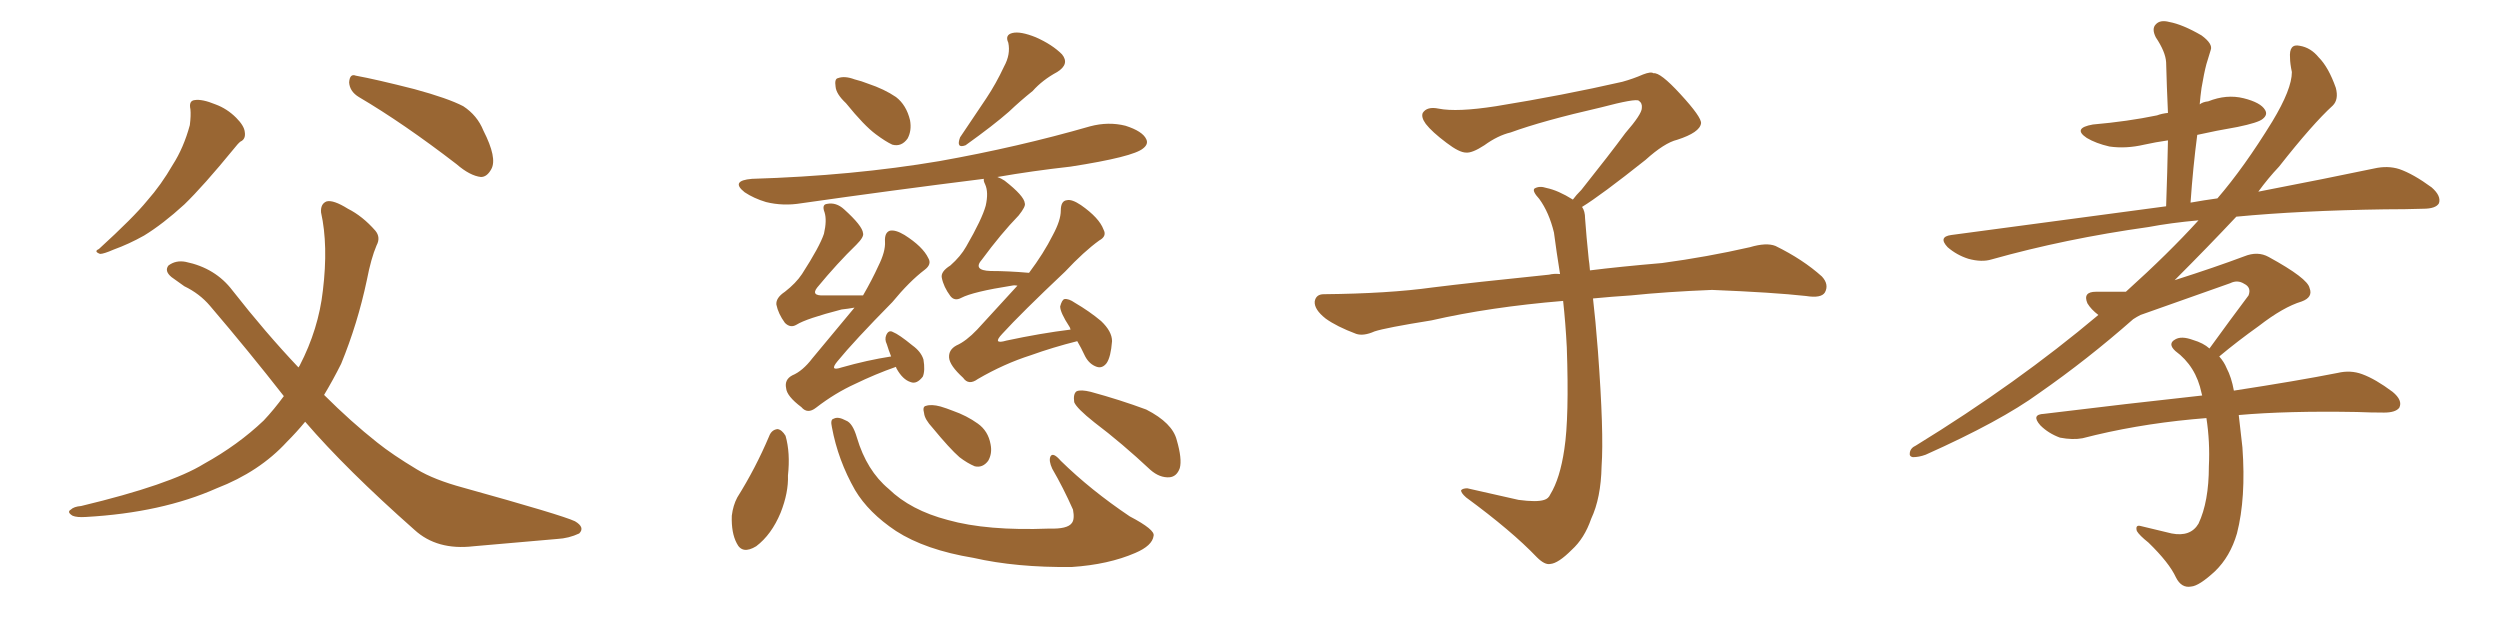 <svg xmlns="http://www.w3.org/2000/svg" xmlns:xlink="http://www.w3.org/1999/xlink" width="600" height="150"><path fill="#996633" padding="10" d="M45.70 26.22L45.70 26.22Q45.26 24.17 46.73 24.02L46.73 24.02Q48.49 23.73 51.71 25.05L51.71 25.05Q54.49 26.07 56.69 28.27L56.69 28.27Q58.59 30.18 58.74 31.64L58.74 31.64Q59.03 33.40 57.71 33.98L57.71 33.98Q57.13 34.42 56.10 35.74L56.10 35.74Q48.78 44.68 44.24 49.07L44.24 49.07Q39.11 53.76 34.57 56.54L34.57 56.54Q30.91 58.59 27.25 59.91L27.25 59.91Q24.90 60.94 24.02 60.94L24.02 60.94Q22.41 60.35 23.73 59.77L23.73 59.77Q32.08 52.15 35.30 48.19L35.30 48.19Q38.67 44.38 41.46 39.55L41.46 39.55Q44.09 35.45 45.56 30.03L45.56 30.03Q45.85 27.69 45.70 26.22ZM86.13 23.29L86.13 23.29Q83.94 21.97 83.79 19.78L83.79 19.78Q83.94 17.58 85.40 18.16L85.40 18.16Q90.23 19.04 99.46 21.39L99.46 21.39Q107.52 23.58 111.18 25.49L111.18 25.49Q114.55 27.69 116.02 31.35L116.02 31.35Q119.38 37.94 117.92 40.58L117.92 40.58Q116.89 42.48 115.43 42.48L115.43 42.48Q112.79 42.19 109.57 39.40L109.57 39.40Q96.83 29.59 86.13 23.29ZM73.24 101.22L73.24 101.22L73.24 101.22Q71.19 103.71 68.85 106.05L68.85 106.05Q62.26 113.23 52.00 117.19L52.00 117.19Q38.82 123.05 20.65 124.07L20.65 124.07Q18.46 124.22 17.43 123.78L17.43 123.78Q15.97 122.90 16.99 122.31L16.99 122.31Q17.72 121.58 19.48 121.44L19.48 121.44Q40.87 116.31 48.93 111.33L48.93 111.33Q57.13 106.79 63.28 100.93L63.28 100.93Q65.77 98.29 68.12 95.07L68.12 95.07Q59.77 84.38 50.39 73.39L50.39 73.39Q47.90 70.46 44.24 68.70L44.24 68.70Q42.63 67.53 41.16 66.50L41.16 66.50Q39.40 65.04 40.43 63.72L40.43 63.72Q42.19 62.40 44.53 62.84L44.53 62.84Q51.71 64.31 55.81 69.73L55.81 69.73Q63.72 79.83 71.63 88.18L71.63 88.18Q71.78 87.89 71.92 87.74L71.92 87.74Q76.46 78.96 77.49 69.73L77.49 69.73Q78.81 58.89 77.05 50.98L77.05 50.98Q76.90 48.93 78.37 48.34L78.37 48.34Q79.98 47.90 83.50 50.10L83.50 50.10Q87.01 51.86 90.09 55.37L90.09 55.37Q91.41 56.98 90.38 58.89L90.38 58.89Q89.06 61.96 88.04 67.24L88.04 67.24Q85.84 77.64 81.88 87.30L81.88 87.30Q79.98 91.11 77.78 94.78L77.78 94.78Q84.23 101.22 90.53 106.20L90.53 106.20Q94.19 109.13 100.05 112.65L100.05 112.65Q104.15 115.14 111.18 117.04L111.18 117.04Q134.91 123.63 137.99 125.10L137.99 125.10Q140.48 126.56 139.01 128.03L139.01 128.03Q136.52 129.20 133.74 129.35L133.74 129.35Q125.24 130.08 113.67 131.10L113.67 131.10Q104.88 132.13 99.46 127.15L99.46 127.15Q83.06 112.65 73.24 101.22ZM203.03 24.76L203.03 24.76Q200.68 22.56 200.54 20.80L200.54 20.80Q200.24 18.90 201.12 18.75L201.12 18.75Q202.73 18.16 205.08 19.04L205.08 19.04Q206.84 19.48 208.30 20.07L208.30 20.07Q212.26 21.39 215.04 23.29L215.04 23.29Q217.53 25.20 218.41 28.86L218.41 28.86Q218.85 31.35 217.82 33.25L217.82 33.25Q216.36 35.30 214.16 34.72L214.16 34.72Q212.55 33.98 210.21 32.23L210.21 32.23Q207.42 30.18 203.03 24.76ZM240.97 15.97L240.97 15.97Q242.58 13.04 241.99 10.25L241.99 10.25Q241.11 8.35 243.02 7.91L243.02 7.91Q244.92 7.47 248.58 8.94L248.58 8.94Q252.54 10.69 254.88 13.04L254.88 13.04Q256.79 15.38 253.71 17.29L253.71 17.29Q250.20 19.19 247.85 21.83L247.85 21.83Q244.92 24.17 242.14 26.81L242.14 26.81Q238.48 30.03 231.74 34.86L231.74 34.86Q229.39 35.74 230.42 32.96L230.42 32.96Q233.64 28.13 236.72 23.58L236.72 23.58Q239.06 20.07 240.97 15.97ZM215.04 88.04L215.04 88.04Q210.06 89.79 205.22 92.14L205.22 92.14Q200.39 94.34 195.85 97.85L195.85 97.85Q193.80 99.46 192.33 97.71L192.33 97.71Q188.82 95.07 188.67 93.16L188.67 93.16Q188.23 91.11 190.14 90.09L190.14 90.09Q192.63 89.06 194.97 85.99L194.97 85.99Q200.24 79.69 205.08 73.83L205.08 73.83Q203.47 74.12 202.00 74.27L202.00 74.27Q193.51 76.46 191.16 77.93L191.16 77.93Q189.70 78.81 188.38 77.49L188.38 77.49Q186.77 75.29 186.33 73.10L186.33 73.10Q186.18 71.48 188.38 70.02L188.38 70.02Q191.02 67.97 192.48 65.77L192.48 65.77Q196.73 59.18 197.75 56.10L197.75 56.10Q198.49 52.88 197.90 50.98L197.90 50.98Q197.17 49.07 198.49 48.93L198.49 48.93Q200.68 48.49 202.59 50.24L202.59 50.24Q206.98 54.20 207.13 55.96L207.13 55.96Q207.42 56.84 205.52 58.74L205.52 58.74Q200.98 63.13 196.14 68.99L196.14 68.99Q194.53 71.04 197.75 70.90L197.75 70.90Q202.00 70.90 206.98 70.90L206.98 70.90Q206.98 70.90 207.13 70.90L207.13 70.90Q209.33 67.09 210.79 63.87L210.79 63.87Q212.55 60.35 212.40 58.01L212.40 58.01Q212.26 55.81 213.57 55.37L213.57 55.37Q214.89 55.08 217.09 56.40L217.09 56.40Q221.48 59.18 222.80 61.96L222.80 61.96Q223.68 63.43 221.92 64.75L221.92 64.75Q218.26 67.53 214.16 72.51L214.16 72.51Q204.93 81.88 200.98 86.72L200.98 86.72Q198.93 89.21 202.00 88.18L202.00 88.18Q208.15 86.43 213.87 85.55L213.87 85.55Q213.28 84.08 212.84 82.62L212.84 82.62Q212.26 81.45 212.70 80.42L212.70 80.42Q213.28 79.10 214.31 79.69L214.31 79.69Q215.77 80.27 218.99 82.91L218.99 82.91Q221.04 84.38 221.63 86.28L221.63 86.28Q222.07 88.92 221.48 90.38L221.48 90.38Q220.02 92.29 218.55 91.70L218.55 91.70Q216.65 91.11 215.19 88.48L215.19 88.48Q215.04 88.18 215.04 88.04ZM258.54 81.88L258.54 81.88Q252.69 83.35 247.41 85.25L247.41 85.25Q240.97 87.30 234.67 90.97L234.67 90.97Q232.47 92.58 231.15 90.67L231.15 90.67Q227.93 87.74 227.78 85.84L227.78 85.84Q227.64 83.94 229.54 82.91L229.54 82.91Q231.88 81.88 234.52 79.10L234.52 79.10Q239.65 73.54 244.19 68.55L244.19 68.55Q243.46 68.41 242.87 68.55L242.87 68.55Q233.50 70.02 230.71 71.48L230.71 71.48Q229.10 72.36 228.08 71.04L228.08 71.04Q226.46 68.85 226.03 66.65L226.03 66.65Q225.73 65.19 228.08 63.72L228.08 63.72Q230.57 61.52 231.88 59.18L231.88 59.18Q235.69 52.59 236.57 49.37L236.57 49.37Q237.30 46.14 236.43 44.24L236.43 44.24Q235.99 43.36 236.13 42.92L236.13 42.92Q213.87 45.70 192.33 48.78L192.33 48.78Q187.94 49.51 183.84 48.49L183.84 48.49Q180.91 47.61 178.71 46.14L178.71 46.14Q175.20 43.36 180.47 42.92L180.47 42.92Q204.64 42.19 225.44 38.67L225.44 38.67Q244.34 35.30 261.62 30.32L261.62 30.32Q266.02 29.15 270.12 30.18L270.12 30.18Q274.22 31.49 275.10 33.40L275.10 33.40Q275.68 34.57 274.37 35.60L274.37 35.60Q272.02 37.65 256.93 39.99L256.93 39.99Q247.71 41.02 239.36 42.48L239.36 42.48Q240.23 42.77 241.11 43.36L241.11 43.36Q245.80 47.02 245.95 48.78L245.95 48.78Q246.24 49.51 244.48 51.71L244.48 51.71Q240.23 56.10 235.69 62.26L235.69 62.26Q233.35 64.89 237.74 65.04L237.74 65.04Q241.99 65.04 246.97 65.48L246.97 65.48Q250.49 60.79 252.69 56.40L252.69 56.40Q254.59 52.88 254.59 50.54L254.59 50.54Q254.59 48.19 256.05 48.05L256.05 48.05Q257.23 47.75 259.42 49.22L259.42 49.22Q263.82 52.29 264.84 55.08L264.84 55.08Q265.72 56.69 263.82 57.71L263.82 57.71Q260.16 60.35 255.62 65.19L255.62 65.19Q245.07 75.15 240.53 80.13L240.53 80.13Q238.04 82.76 241.55 81.74L241.55 81.74Q249.76 79.98 256.93 79.10L256.93 79.10Q256.79 78.52 256.64 78.37L256.64 78.37Q254.44 75 254.44 73.54L254.44 73.54Q254.88 71.92 255.47 71.78L255.47 71.78Q256.49 71.63 257.96 72.66L257.96 72.66Q261.47 74.71 264.26 77.05L264.26 77.05Q266.89 79.54 266.89 81.88L266.89 81.88Q266.60 85.69 265.58 87.16L265.58 87.16Q264.55 88.48 263.23 88.04L263.23 88.04Q261.47 87.45 260.45 85.55L260.45 85.55Q259.42 83.35 258.54 81.88ZM184.57 104.74L184.57 104.74Q185.16 103.13 186.62 102.98L186.62 102.98Q187.65 103.13 188.53 104.59L188.53 104.59Q189.70 108.69 189.11 114.11L189.11 114.11Q189.26 118.21 187.35 123.05L187.35 123.05Q185.16 128.32 181.49 131.10L181.49 131.10Q178.13 133.15 176.81 130.37L176.81 130.37Q175.49 127.88 175.63 123.78L175.63 123.78Q175.93 121.29 176.95 119.38L176.95 119.38Q181.35 112.35 184.57 104.74ZM199.66 102.54L199.66 102.54Q199.22 100.63 200.10 100.49L200.10 100.49Q201.12 99.90 203.03 100.93L203.03 100.93Q204.64 101.51 205.66 105.03L205.66 105.03Q208.01 112.94 213.28 117.33L213.28 117.33Q218.55 122.46 227.49 124.80L227.49 124.80Q236.87 127.44 251.81 126.86L251.81 126.86Q256.20 127.00 257.23 125.54L257.23 125.54Q257.96 124.66 257.52 122.31L257.52 122.31Q255.18 117.04 252.54 112.50L252.54 112.50Q251.66 110.60 252.10 109.57L252.10 109.57Q252.69 108.40 254.59 110.60L254.59 110.60Q261.77 117.63 271.14 123.93L271.14 123.93Q277.29 127.15 276.86 128.61L276.86 128.61Q276.56 130.96 272.46 132.71L272.46 132.71Q266.02 135.50 257.23 136.08L257.23 136.08Q243.90 136.23 233.64 133.89L233.64 133.89Q222.07 131.98 215.04 127.44L215.04 127.44Q208.45 123.05 205.22 117.63L205.22 117.63Q201.12 110.45 199.66 102.54ZM262.65 101.37L262.65 101.37Q258.40 98.00 257.81 96.53L257.81 96.53Q257.52 94.48 258.40 93.90L258.40 93.90Q259.42 93.46 261.77 94.04L261.77 94.04Q268.80 95.95 275.10 98.29L275.10 98.29Q281.40 101.51 282.42 105.62L282.42 105.62Q283.74 110.16 283.15 112.35L283.15 112.35Q282.42 114.40 280.66 114.55L280.66 114.55Q278.32 114.70 276.12 112.79L276.12 112.79Q269.24 106.35 262.65 101.37ZM223.83 102.69L223.83 102.69L223.83 102.69Q221.92 100.63 221.78 99.17L221.78 99.17Q221.34 97.56 222.22 97.41L222.22 97.41Q223.54 96.97 225.73 97.56L225.73 97.56Q227.20 98.00 228.66 98.58L228.66 98.58Q232.03 99.76 234.67 101.66L234.67 101.66Q237.16 103.42 237.74 106.64L237.74 106.64Q238.18 108.84 237.16 110.60L237.16 110.60Q235.84 112.35 233.94 111.91L233.94 111.91Q232.18 111.18 230.27 109.72L230.27 109.72Q227.93 107.67 223.83 102.69ZM379.69 49.66L379.69 49.66L379.69 49.66Q380.42 50.68 380.42 52.44L380.42 52.44Q380.71 56.54 381.30 62.26L381.30 62.26Q381.45 63.13 381.59 64.89L381.59 64.89Q388.62 64.01 398.88 63.13L398.88 63.13Q409.72 61.67 419.97 59.33L419.97 59.33Q423.93 58.15 426.12 59.03L426.12 59.03Q432.71 62.26 437.26 66.36L437.26 66.36Q439.01 68.26 437.99 70.17L437.99 70.17Q437.11 71.63 433.45 71.04L433.45 71.04Q425.54 70.17 410.89 69.58L410.89 69.58Q399.90 70.02 391.41 70.90L391.41 70.90Q386.87 71.19 382.32 71.63L382.32 71.63Q382.91 76.61 383.50 84.23L383.50 84.23Q384.96 103.86 384.38 111.91L384.38 111.91Q384.23 119.53 381.88 124.51L381.88 124.51Q380.27 129.20 377.20 131.98L377.20 131.98Q373.97 135.21 372.07 135.35L372.07 135.35Q370.75 135.64 368.85 133.74L368.85 133.74Q362.84 127.44 351.86 119.38L351.86 119.38Q350.54 118.21 350.68 117.63L350.68 117.63Q351.12 117.19 352.15 117.19L352.15 117.19Q358.15 118.51 364.45 119.97L364.45 119.97Q368.85 120.56 370.61 119.97L370.61 119.97Q371.63 119.68 372.07 118.65L372.07 118.65Q374.41 114.84 375.44 107.81L375.44 107.81Q376.61 100.20 376.03 83.35L376.03 83.35Q375.73 77.49 375.15 72.22L375.15 72.22Q357.57 73.68 343.51 76.90L343.51 76.90Q332.52 78.66 329.88 79.54L329.88 79.54Q327.25 80.71 325.49 80.13L325.49 80.13Q320.80 78.37 318.16 76.46L318.16 76.46Q315.38 74.27 315.53 72.36L315.53 72.36Q315.82 70.61 317.72 70.61L317.72 70.61Q333.25 70.46 343.80 68.99L343.80 68.99Q353.17 67.82 371.78 65.92L371.78 65.92Q372.95 65.63 374.41 65.77L374.41 65.77Q373.54 60.35 372.95 55.81L372.95 55.81Q371.78 50.98 369.43 47.75L369.43 47.75Q367.68 45.85 368.26 45.26L368.26 45.26Q369.43 44.53 371.19 45.12L371.19 45.12Q373.97 45.70 377.49 47.90L377.49 47.90Q378.22 46.88 379.54 45.56L379.54 45.56Q386.43 36.91 390.09 31.93L390.09 31.93Q394.04 27.39 394.04 25.93L394.04 25.93Q394.19 24.76 393.31 24.17L393.31 24.17Q392.58 23.58 384.23 25.78L384.23 25.78Q370.17 29.00 362.55 31.79L362.55 31.79Q359.47 32.52 356.25 34.86L356.25 34.86Q353.32 36.77 351.86 36.62L351.86 36.62Q350.24 36.62 347.17 34.28L347.17 34.28Q343.65 31.64 342.19 29.74L342.19 29.74Q341.02 28.13 341.46 27.10L341.46 27.10Q342.48 25.49 345.26 26.07L345.26 26.07Q349.66 26.95 359.03 25.49L359.03 25.49Q375.29 22.85 389.36 19.63L389.36 19.63Q391.99 18.90 394.34 17.87L394.34 17.87Q396.24 17.14 396.83 17.58L396.83 17.58Q398.44 17.29 403.27 22.56L403.27 22.56Q408.40 28.13 408.25 29.59L408.25 29.59Q407.96 31.79 402.54 33.54L402.54 33.54Q399.46 34.28 394.92 38.38L394.92 38.38Q384.23 46.88 379.69 49.66ZM537.30 99.61L537.30 99.61L537.30 99.61Q537.74 103.27 538.18 107.37L538.18 107.37Q539.06 119.53 536.87 128.03L536.87 128.03Q535.25 133.59 531.59 137.11L531.59 137.11Q527.78 140.63 525.88 140.77L525.88 140.77Q523.54 141.21 522.22 138.57L522.22 138.57Q520.61 135.06 515.63 130.22L515.63 130.22Q513.43 128.47 512.84 127.44L512.84 127.44Q512.40 125.83 513.87 126.27L513.87 126.27Q517.53 127.15 521.19 128.03L521.19 128.03Q525.73 128.91 527.64 125.68L527.64 125.68Q530.13 120.41 530.13 111.91L530.13 111.91Q530.42 106.05 529.54 100.34L529.54 100.34Q527.64 100.49 526.17 100.63L526.17 100.63Q512.26 101.95 499.80 105.18L499.80 105.18Q497.46 105.62 494.38 105.03L494.38 105.03Q491.60 104.00 489.70 102.10L489.70 102.10Q487.35 99.46 490.58 99.32L490.58 99.32Q510.94 96.83 528.52 94.92L528.52 94.92Q528.37 94.48 528.37 94.34L528.37 94.34Q527.05 87.89 522.07 84.23L522.07 84.23Q520.17 82.47 522.07 81.45L522.07 81.45Q523.54 80.57 526.32 81.59L526.32 81.59Q528.81 82.32 530.27 83.64L530.27 83.64Q535.25 76.76 539.65 70.90L539.65 70.90Q540.38 68.99 538.62 68.12L538.62 68.12Q537.01 67.09 535.25 67.97L535.25 67.97Q517.38 74.27 513.72 75.59L513.72 75.59Q512.84 76.03 511.96 76.61L511.96 76.61Q500.98 86.28 489.40 94.34L489.40 94.34Q480.18 101.07 462.16 109.13L462.16 109.13Q460.55 109.72 459.08 109.72L459.08 109.72Q458.20 109.57 458.35 108.69L458.35 108.69Q458.50 107.52 459.81 106.93L459.81 106.93Q484.13 91.99 503.61 75.59L503.61 75.59Q501.86 74.27 500.98 72.80L500.98 72.80Q499.80 70.02 503.03 70.02L503.03 70.02Q507.13 70.02 510.21 70.02L510.21 70.02Q520.46 60.79 527.64 52.88L527.64 52.88Q521.04 53.47 515.63 54.49L515.63 54.49Q495.70 57.28 477.98 62.26L477.98 62.26Q475.63 62.99 472.41 62.11L472.41 62.11Q469.63 61.23 467.43 59.33L467.43 59.33Q465.09 56.84 468.31 56.40L468.31 56.40Q496.00 52.73 519.87 49.51L519.87 49.51Q520.17 41.16 520.31 33.69L520.31 33.69Q517.24 34.13 514.60 34.72L514.60 34.72Q510.21 35.74 506.25 35.16L506.25 35.16Q503.03 34.42 500.83 33.11L500.83 33.11Q497.31 30.76 502.29 29.88L502.29 29.88Q510.64 29.15 517.68 27.69L517.68 27.69Q518.85 27.25 520.31 27.10L520.31 27.10Q520.02 20.80 519.87 14.94L519.87 14.94Q519.73 12.45 517.38 8.94L517.38 8.94Q516.36 6.88 517.38 5.86L517.38 5.86Q518.41 4.69 520.61 5.27L520.61 5.27Q523.83 5.86 528.37 8.50L528.37 8.50Q531.15 10.55 530.57 12.01L530.57 12.01Q530.13 13.48 529.54 15.38L529.54 15.38Q528.96 17.58 528.37 21.09L528.37 21.09Q528.08 23.14 527.93 25.05L527.93 25.05Q528.66 24.46 529.98 24.32L529.98 24.32Q534.38 22.56 538.48 23.58L538.48 23.58Q542.58 24.61 543.60 26.37L543.60 26.37Q544.34 27.54 543.02 28.56L543.02 28.56Q541.99 29.44 537.01 30.47L537.01 30.47Q531.88 31.35 527.34 32.37L527.34 32.37Q526.32 40.14 525.73 48.63L525.73 48.63Q528.96 48.05 532.18 47.61L532.18 47.61Q538.62 40.14 545.36 29.15L545.36 29.15Q550.05 21.39 550.05 17.29L550.05 17.29Q549.61 15.23 549.61 13.92L549.61 13.92Q549.32 10.40 551.95 10.99L551.95 10.99Q554.59 11.43 556.49 13.77L556.49 13.77Q558.84 16.11 560.60 21.09L560.60 21.09Q561.33 23.88 559.86 25.34L559.86 25.34Q555.03 29.74 546.97 39.99L546.97 39.99Q544.34 42.77 541.99 46.00L541.99 46.00Q558.69 42.77 569.82 40.43L569.82 40.43Q573.05 39.70 575.83 40.58L575.83 40.58Q579.20 41.75 583.59 44.97L583.59 44.97Q585.94 47.02 585.35 48.78L585.35 48.78Q584.62 50.10 581.54 50.10L581.54 50.10Q577.29 50.24 572.31 50.24L572.31 50.24Q552.10 50.54 536.72 52.00L536.72 52.00Q529.98 59.18 521.92 67.24L521.92 67.24Q531.59 64.16 538.62 61.52L538.62 61.52Q541.85 60.21 544.48 61.67L544.48 61.67Q553.86 66.80 554.30 69.14L554.30 69.14Q555.18 71.34 552.39 72.36L552.39 72.36Q548.00 73.68 542.14 78.22L542.14 78.22Q537.01 81.88 532.62 85.55L532.62 85.55Q533.79 86.87 534.38 88.33L534.38 88.33Q535.55 90.53 536.13 93.75L536.13 93.75Q551.37 91.41 561.04 89.50L561.04 89.50Q564.11 88.77 566.89 89.79L566.89 89.79Q570.12 90.97 574.22 94.04L574.22 94.04Q576.71 96.09 575.83 97.85L575.83 97.85Q574.95 99.02 572.17 99.02L572.17 99.02Q568.95 99.02 565.72 98.88L565.72 98.88Q548.88 98.58 537.30 99.61Z"/></svg>